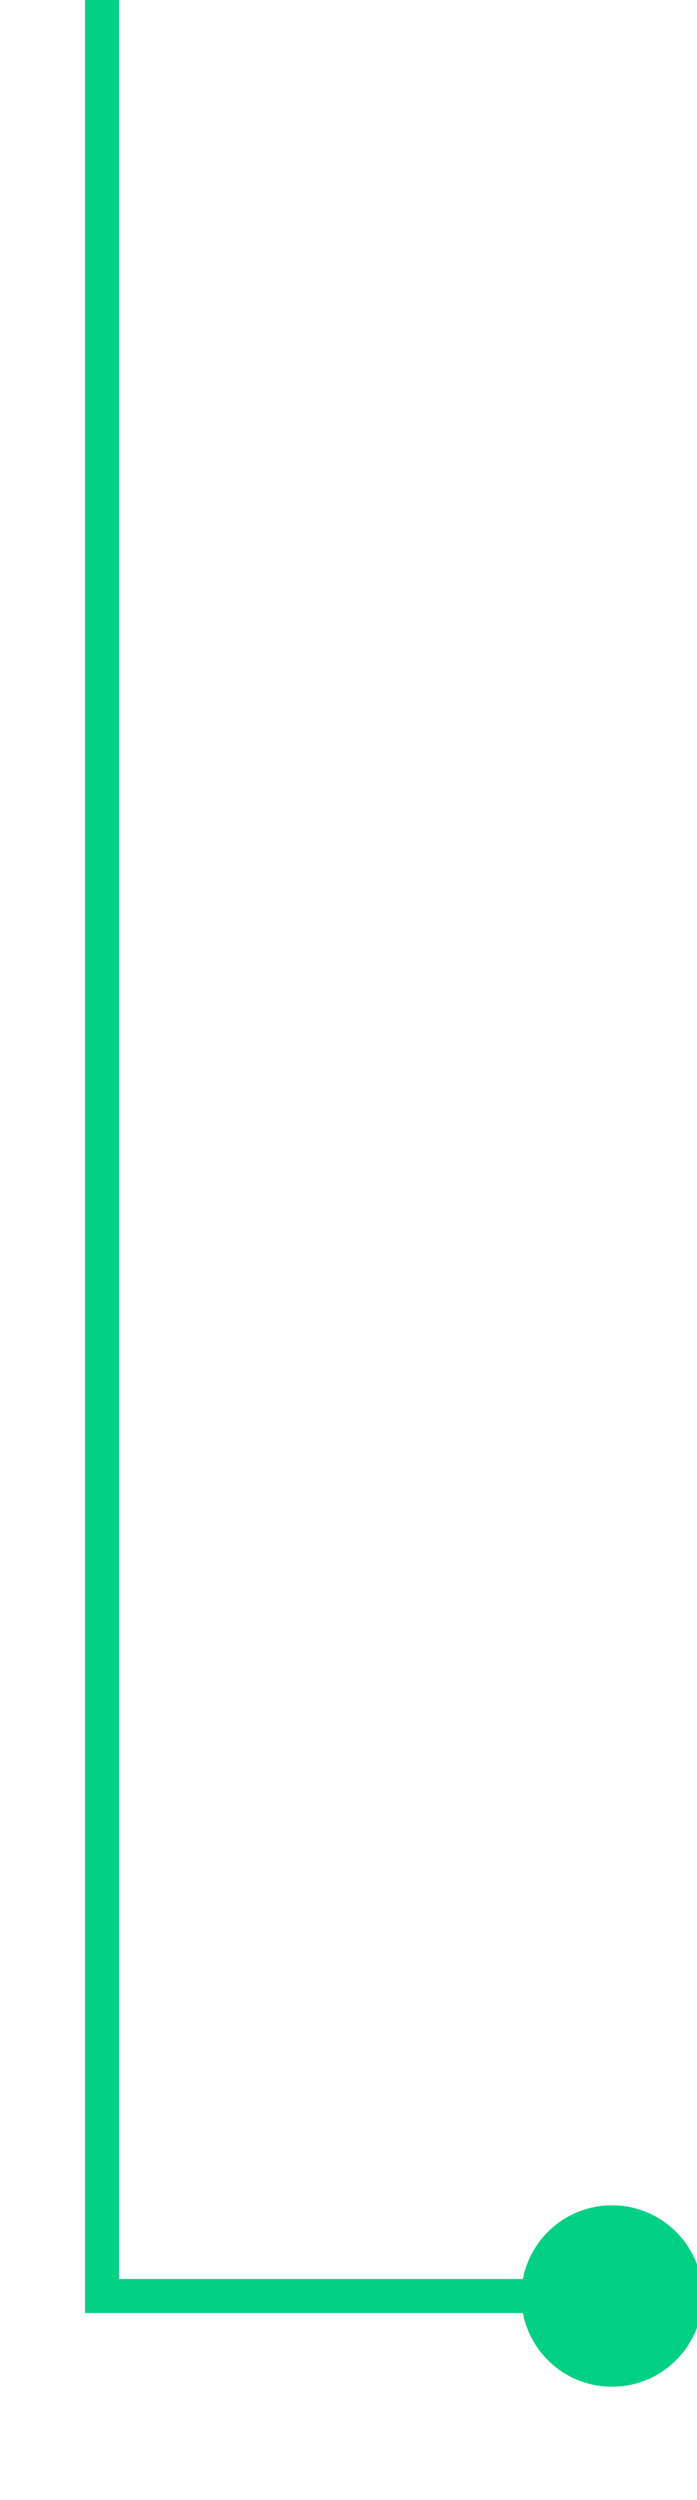 <svg xmlns="http://www.w3.org/2000/svg" width="41" height="147" viewBox="0 0 41 147" fill="none"><g clip-path="url(#clip0_179_18053)"><path d="M6 135V136H5V135H6ZM30.667 135C30.667 132.054 33.054 129.667 36 129.667C38.946 129.667 41.333 132.054 41.333 135C41.333 137.946 38.946 140.333 36 140.333C33.054 140.333 30.667 137.946 30.667 135ZM7 0C7 0.004 7 0.009 7 0.014C7 0.019 7 0.024 7 0.03C7 0.035 7 0.041 7 0.048C7 0.054 7 0.061 7 0.067C7 0.074 7 0.082 7 0.089C7 0.097 7 0.105 7 0.113C7 0.121 7 0.13 7 0.139C7 0.147 7 0.157 7 0.166C7 0.176 7 0.186 7 0.196C7 0.206 7 0.216 7 0.227C7 0.238 7 0.249 7 0.261C7 0.272 7 0.284 7 0.296C7 0.308 7 0.32 7 0.333C7 0.346 7 0.359 7 0.372C7 0.386 7 0.399 7 0.413C7 0.427 7 0.441 7 0.456C7 0.471 7 0.486 7 0.501C7 0.516 7 0.532 7 0.548C7 0.563 7 0.58 7 0.596C7 0.613 7 0.629 7 0.646C7 0.664 7 0.681 7 0.699C7 0.716 7 0.735 7 0.753C7 0.771 7 0.79 7 0.809C7 0.828 7 0.847 7 0.867C7 0.886 7 0.906 7 0.926C7 0.947 7 0.967 7 0.988C7 1.009 7 1.03 7 1.051C7 1.073 7 1.094 7 1.116C7 1.138 7 1.161 7 1.183C7 1.206 7 1.229 7 1.252C7 1.275 7 1.299 7 1.323C7 1.346 7 1.371 7 1.395C7 1.419 7 1.444 7 1.469C7 1.494 7 1.52 7 1.545C7 1.571 7 1.597 7 1.623C7 1.649 7 1.676 7 1.702C7 1.729 7 1.756 7 1.784C7 1.811 7 1.839 7 1.867C7 1.895 7 1.923 7 1.952C7 1.98 7 2.009 7 2.038C7 2.067 7 2.097 7 2.126C7 2.156 7 2.186 7 2.216C7 2.247 7 2.277 7 2.308C7 2.339 7 2.37 7 2.402C7 2.433 7 2.465 7 2.497C7 2.529 7 2.561 7 2.594C7 2.626 7 2.659 7 2.692C7 2.726 7 2.759 7 2.793C7 2.827 7 2.861 7 2.895C7 2.929 7 2.964 7 2.999C7 3.034 7 3.069 7 3.104C7 3.14 7 3.175 7 3.211C7 3.247 7 3.283 7 3.32C7 3.357 7 3.393 7 3.43C7 3.468 7 3.505 7 3.543C7 3.58 7 3.618 7 3.656C7 3.695 7 3.733 7 3.772C7 3.811 7 3.85 7 3.889C7 3.928 7 3.968 7 4.008C7 4.047 7 4.088 7 4.128C7 4.168 7 4.209 7 4.25C7 4.291 7 4.332 7 4.373C7 4.415 7 4.457 7 4.499C7 4.541 7 4.583 7 4.626C7 4.668 7 4.711 7 4.754C7 4.797 7 4.84 7 4.884C7 4.928 7 4.971 7 5.016C7 5.06 7 5.104 7 5.149C7 5.194 7 5.238 7 5.284C7 5.329 7 5.374 7 5.42C7 5.466 7 5.512 7 5.558C7 5.604 7 5.651 7 5.697C7 5.744 7 5.791 7 5.839C7 5.886 7 5.933 7 5.981C7 6.029 7 6.077 7 6.125C7 6.174 7 6.222 7 6.271C7 6.32 7 6.369 7 6.418C7 6.468 7 6.517 7 6.567C7 6.617 7 6.667 7 6.717C7 6.768 7 6.818 7 6.869C7 6.92 7 6.971 7 7.022C7 7.074 7 7.125 7 7.177C7 7.229 7 7.281 7 7.334C7 7.386 7 7.438 7 7.491C7 7.544 7 7.597 7 7.651C7 7.704 7 7.758 7 7.811C7 7.865 7 7.919 7 7.974C7 8.028 7 8.083 7 8.137C7 8.192 7 8.247 7 8.303C7 8.358 7 8.413 7 8.469C7 8.525 7 8.581 7 8.637C7 8.694 7 8.75 7 8.807C7 8.864 7 8.921 7 8.978C7 9.035 7 9.093 7 9.15C7 9.208 7 9.266 7 9.324C7 9.382 7 9.441 7 9.499C7 9.558 7 9.617 7 9.676C7 9.735 7 9.795 7 9.854C7 9.914 7 9.974 7 10.034C7 10.094 7 10.154 7 10.215C7 10.275 7 10.336 7 10.397C7 10.458 7 10.519 7 10.581C7 10.642 7 10.704 7 10.766C7 10.828 7 10.89 7 10.952C7 11.015 7 11.077 7 11.14C7 11.203 7 11.266 7 11.329C7 11.393 7 11.456 7 11.52C7 11.584 7 11.647 7 11.712C7 11.776 7 11.84 7 11.905C7 11.97 7 12.034 7 12.1C7 12.165 7 12.23 7 12.295C7 12.361 7 12.427 7 12.493C7 12.559 7 12.625 7 12.691C7 12.758 7 12.824 7 12.891C7 12.958 7 13.025 7 13.092C7 13.16 7 13.227 7 13.295C7 13.363 7 13.431 7 13.499C7 13.567 7 13.635 7 13.704C7 13.772 7 13.841 7 13.91C7 13.979 7 14.048 7 14.118C7 14.187 7 14.257 7 14.327C7 14.397 7 14.467 7 14.537C7 14.607 7 14.678 7 14.748C7 14.819 7 14.89 7 14.961C7 15.032 7 15.104 7 15.175C7 15.247 7 15.319 7 15.39C7 15.462 7 15.534 7 15.607C7 15.679 7 15.752 7 15.825C7 15.897 7 15.97 7 16.044C7 16.117 7 16.19 7 16.264C7 16.337 7 16.411 7 16.485C7 16.559 7 16.633 7 16.708C7 16.782 7 16.857 7 16.931C7 17.006 7 17.081 7 17.157C7 17.232 7 17.307 7 17.383C7 17.458 7 17.534 7 17.61C7 17.686 7 17.762 7 17.839C7 17.915 7 17.992 7 18.069C7 18.145 7 18.222 7 18.299C7 18.377 7 18.454 7 18.532C7 18.609 7 18.687 7 18.765C7 18.843 7 18.921 7 18.999C7 19.078 7 19.156 7 19.235C7 19.313 7 19.392 7 19.471C7 19.55 7 19.63 7 19.709C7 19.789 7 19.868 7 19.948C7 20.028 7 20.108 7 20.188C7 20.268 7 20.349 7 20.43C7 20.51 7 20.591 7 20.672C7 20.753 7 20.834 7 20.915C7 20.997 7 21.078 7 21.16C7 21.241 7 21.323 7 21.405C7 21.487 7 21.57 7 21.652C7 21.734 7 21.817 7 21.9C7 21.983 7 22.066 7 22.149C7 22.232 7 22.315 7 22.399C7 22.482 7 22.566 7 22.65C7 22.733 7 22.817 7 22.902C7 22.986 7 23.07 7 23.155C7 23.239 7 23.324 7 23.409C7 23.494 7 23.579 7 23.664C7 23.749 7 23.835 7 23.92C7 24.006 7 24.092 7 24.178C7 24.264 7 24.35 7 24.436C7 24.522 7 24.609 7 24.695C7 24.782 7 24.869 7 24.956C7 25.043 7 25.13 7 25.217C7 25.304 7 25.392 7 25.479C7 25.567 7 25.655 7 25.743C7 25.831 7 25.919 7 26.007C7 26.095 7 26.184 7 26.272C7 26.361 7 26.45 7 26.538C7 26.627 7 26.716 7 26.806C7 26.895 7 26.984 7 27.074C7 27.163 7 27.253 7 27.343C7 27.433 7 27.523 7 27.613C7 27.703 7 27.794 7 27.884C7 27.975 7 28.066 7 28.156C7 28.247 7 28.338 7 28.429C7 28.52 7 28.612 7 28.703C7 28.795 7 28.886 7 28.978C7 29.07 7 29.162 7 29.254C7 29.346 7 29.438 7 29.53C7 29.623 7 29.715 7 29.808C7 29.901 7 29.993 7 30.086C7 30.179 7 30.273 7 30.366C7 30.459 7 30.552 7 30.646C7 30.74 7 30.833 7 30.927C7 31.021 7 31.115 7 31.209C7 31.303 7 31.398 7 31.492C7 31.586 7 31.681 7 31.776C7 31.87 7 31.965 7 32.06C7 32.155 7 32.251 7 32.346C7 32.441 7 32.536 7 32.632C7 32.728 7 32.823 7 32.919C7 33.015 7 33.111 7 33.207C7 33.303 7 33.4 7 33.496C7 33.593 7 33.689 7 33.786C7 33.882 7 33.979 7 34.076C7 34.173 7 34.27 7 34.367C7 34.465 7 34.562 7 34.66C7 34.757 7 34.855 7 34.952C7 35.05 7 35.148 7 35.246C7 35.344 7 35.442 7 35.541C7 35.639 7 35.737 7 35.836C7 35.934 7 36.033 7 36.132C7 36.231 7 36.33 7 36.429C7 36.528 7 36.627 7 36.726C7 36.825 7 36.925 7 37.025C7 37.124 7 37.224 7 37.324C7 37.423 7 37.523 7 37.623C7 37.724 7 37.824 7 37.924C7 38.024 7 38.125 7 38.225C7 38.326 7 38.426 7 38.527C7 38.628 7 38.729 7 38.83C7 38.931 7 39.032 7 39.134C7 39.235 7 39.336 7 39.438C7 39.539 7 39.641 7 39.743C7 39.844 7 39.946 7 40.048C7 40.15 7 40.252 7 40.355C7 40.457 7 40.559 7 40.662C7 40.764 7 40.867 7 40.969C7 41.072 7 41.175 7 41.278C7 41.381 7 41.484 7 41.587C7 41.69 7 41.793 7 41.896C7 42 7 42.103 7 42.207C7 42.31 7 42.414 7 42.518C7 42.622 7 42.725 7 42.829C7 42.933 7 43.038 7 43.142C7 43.246 7 43.35 7 43.455C7 43.559 7 43.664 7 43.768C7 43.873 7 43.978 7 44.083C7 44.187 7 44.292 7 44.397C7 44.502 7 44.608 7 44.713C7 44.818 7 44.923 7 45.029C7 45.134 7 45.24 7 45.346C7 45.451 7 45.557 7 45.663C7 45.769 7 45.874 7 45.98C7 46.087 7 46.193 7 46.299C7 46.405 7 46.511 7 46.618C7 46.724 7 46.831 7 46.938C7 47.044 7 47.151 7 47.258C7 47.364 7 47.471 7 47.578C7 47.685 7 47.792 7 47.9C7 48.007 7 48.114 7 48.221C7 48.329 7 48.436 7 48.544C7 48.651 7 48.759 7 48.867C7 48.974 7 49.082 7 49.19C7 49.298 7 49.406 7 49.514C7 49.622 7 49.73 7 49.839C7 49.947 7 50.055 7 50.163C7 50.272 7 50.38 7 50.489C7 50.598 7 50.706 7 50.815C7 50.924 7 51.033 7 51.142C7 51.25 7 51.359 7 51.468C7 51.578 7 51.687 7 51.796C7 51.905 7 52.014 7 52.124C7 52.233 7 52.343 7 52.452C7 52.562 7 52.672 7 52.781C7 52.891 7 53.001 7 53.111C7 53.22 7 53.33 7 53.44C7 53.55 7 53.66 7 53.771C7 53.881 7 53.991 7 54.101C7 54.212 7 54.322 7 54.432C7 54.543 7 54.653 7 54.764C7 54.875 7 54.985 7 55.096C7 55.207 7 55.318 7 55.428C7 55.539 7 55.65 7 55.761C7 55.872 7 55.983 7 56.094C7 56.206 7 56.317 7 56.428C7 56.539 7 56.651 7 56.762C7 56.873 7 56.985 7 57.097C7 57.208 7 57.32 7 57.431C7 57.543 7 57.655 7 57.767C7 57.878 7 57.99 7 58.102C7 58.214 7 58.326 7 58.438C7 58.55 7 58.662 7 58.774C7 58.886 7 58.999 7 59.111C7 59.223 7 59.336 7 59.448C7 59.56 7 59.673 7 59.785C7 59.898 7 60.011 7 60.123C7 60.236 7 60.348 7 60.461C7 60.574 7 60.687 7 60.799C7 60.912 7 61.025 7 61.138C7 61.251 7 61.364 7 61.477C7 61.59 7 61.703 7 61.816C7 61.929 7 62.043 7 62.156C7 62.269 7 62.383 7 62.496C7 62.609 7 62.723 7 62.836C7 62.95 7 63.063 7 63.176C7 63.29 7 63.404 7 63.517C7 63.631 7 63.745 7 63.858C7 63.972 7 64.086 7 64.2C7 64.313 7 64.427 7 64.541C7 64.655 7 64.769 7 64.883C7 64.997 7 65.111 7 65.225C7 65.339 7 65.453 7 65.567C7 65.681 7 65.796 7 65.91C7 66.024 7 66.138 7 66.253C7 66.367 7 66.481 7 66.596C7 66.71 7 66.825 7 66.939C7 67.053 7 67.168 7 67.282C7 67.397 7 67.511 7 67.626C7 67.741 7 67.855 7 67.97C7 68.085 7 68.199 7 68.314C7 68.429 7 68.543 7 68.658C7 68.773 7 68.888 7 69.003C7 69.117 7 69.232 7 69.347C7 69.462 7 69.577 7 69.692C7 69.807 7 69.922 7 70.037C7 70.152 7 70.267 7 70.382C7 70.497 7 70.612 7 70.727C7 70.843 7 70.958 7 71.073C7 71.188 7 71.303 7 71.418C7 71.534 7 71.649 7 71.764C7 71.879 7 71.995 7 72.11C7 72.225 7 72.341 7 72.456C7 72.571 7 72.687 7 72.802C7 72.917 7 73.033 7 73.148C7 73.264 7 73.379 7 73.495C7 73.61 7 73.725 7 73.841C7 73.956 7 74.072 7 74.187C7 74.303 7 74.418 7 74.534C7 74.65 7 74.765 7 74.881C7 74.996 7 75.112 7 75.228C7 75.343 7 75.459 7 75.574C7 75.69 7 75.806 7 75.921C7 76.037 7 76.153 7 76.268C7 76.384 7 76.5 7 76.615C7 76.731 7 76.847 7 76.962C7 77.078 7 77.194 7 77.31C7 77.425 7 77.541 7 77.657C7 77.772 7 77.888 7 78.004C7 78.12 7 78.236 7 78.351C7 78.467 7 78.583 7 78.698C7 78.814 7 78.93 7 79.046C7 79.162 7 79.277 7 79.393C7 79.509 7 79.625 7 79.74C7 79.856 7 79.972 7 80.088C7 80.203 7 80.319 7 80.435C7 80.551 7 80.666 7 80.782C7 80.898 7 81.014 7 81.129C7 81.245 7 81.361 7 81.477C7 81.592 7 81.708 7 81.824C7 81.94 7 82.055 7 82.171C7 82.287 7 82.403 7 82.518C7 82.634 7 82.75 7 82.865C7 82.981 7 83.097 7 83.212C7 83.328 7 83.444 7 83.559C7 83.675 7 83.79 7 83.906C7 84.022 7 84.137 7 84.253C7 84.368 7 84.484 7 84.6C7 84.715 7 84.831 7 84.946C7 85.062 7 85.177 7 85.293C7 85.408 7 85.524 7 85.639C7 85.755 7 85.87 7 85.986C7 86.101 7 86.217 7 86.332C7 86.447 7 86.563 7 86.678C7 86.793 7 86.909 7 87.024C7 87.139 7 87.255 7 87.37C7 87.485 7 87.601 7 87.716C7 87.831 7 87.946 7 88.061C7 88.177 7 88.292 7 88.407C7 88.522 7 88.637 7 88.752C7 88.867 7 88.983 7 89.097C7 89.213 7 89.328 7 89.443C7 89.558 7 89.672 7 89.787C7 89.902 7 90.017 7 90.132C7 90.247 7 90.362 7 90.477C7 90.591 7 90.706 7 90.821C7 90.936 7 91.05 7 91.165C7 91.28 7 91.394 7 91.509C7 91.624 7 91.738 7 91.853C7 91.967 7 92.082 7 92.196C7 92.311 7 92.425 7 92.54C7 92.654 7 92.769 7 92.883C7 92.997 7 93.112 7 93.226C7 93.34 7 93.454 7 93.568C7 93.683 7 93.797 7 93.911C7 94.025 7 94.139 7 94.253C7 94.367 7 94.481 7 94.595C7 94.709 7 94.823 7 94.937C7 95.05 7 95.164 7 95.278C7 95.392 7 95.506 7 95.619C7 95.733 7 95.847 7 95.96C7 96.074 7 96.187 7 96.301C7 96.414 7 96.528 7 96.641C7 96.754 7 96.868 7 96.981C7 97.094 7 97.208 7 97.321C7 97.434 7 97.547 7 97.66C7 97.773 7 97.886 7 97.999C7 98.112 7 98.225 7 98.338C7 98.451 7 98.564 7 98.677C7 98.79 7 98.902 7 99.015C7 99.128 7 99.24 7 99.353C7 99.465 7 99.578 7 99.69C7 99.803 7 99.915 7 100.028C7 100.14 7 100.252 7 100.364C7 100.477 7 100.589 7 100.701C7 100.813 7 100.925 7 101.037C7 101.149 7 101.261 7 101.373C7 101.485 7 101.596 7 101.708C7 101.82 7 101.931 7 102.043C7 102.155 7 102.266 7 102.378C7 102.489 7 102.601 7 102.712C7 102.823 7 102.935 7 103.046C7 103.157 7 103.268 7 103.379C7 103.49 7 103.601 7 103.712C7 103.823 7 103.934 7 104.045C7 104.156 7 104.266 7 104.377C7 104.488 7 104.598 7 104.709C7 104.819 7 104.93 7 105.04C7 105.151 7 105.261 7 105.371C7 105.481 7 105.592 7 105.702C7 105.812 7 105.922 7 106.032C7 106.142 7 106.251 7 106.361C7 106.471 7 106.581 7 106.69C7 106.8 7 106.909 7 107.019C7 107.128 7 107.238 7 107.347C7 107.456 7 107.566 7 107.675C7 107.784 7 107.893 7 108.002C7 108.111 7 108.22 7 108.329C7 108.438 7 108.546 7 108.655C7 108.764 7 108.872 7 108.981C7 109.089 7 109.198 7 109.306C7 109.414 7 109.523 7 109.631C7 109.739 7 109.847 7 109.955C7 110.063 7 110.171 7 110.279C7 110.386 7 110.494 7 110.602C7 110.709 7 110.817 7 110.924C7 111.032 7 111.139 7 111.246C7 111.354 7 111.461 7 111.568C7 111.675 7 111.782 7 111.889C7 111.996 7 112.103 7 112.209C7 112.316 7 112.423 7 112.529C7 112.636 7 112.742 7 112.849C7 112.955 7 113.061 7 113.167C7 113.273 7 113.379 7 113.485C7 113.591 7 113.697 7 113.803C7 113.909 7 114.014 7 114.12C7 114.225 7 114.331 7 114.436C7 114.542 7 114.647 7 114.752C7 114.857 7 114.962 7 115.067C7 115.172 7 115.277 7 115.382C7 115.486 7 115.591 7 115.695C7 115.8 7 115.904 7 116.009C7 116.113 7 116.217 7 116.321C7 116.425 7 116.529 7 116.633C7 116.737 7 116.841 7 116.945C7 117.048 7 117.152 7 117.255C7 117.359 7 117.462 7 117.565C7 117.669 7 117.772 7 117.875C7 117.978 7 118.081 7 118.183C7 118.286 7 118.389 7 118.492C7 118.594 7 118.697 7 118.799C7 118.901 7 119.003 7 119.105C7 119.208 7 119.31 7 119.411C7 119.513 7 119.615 7 119.717C7 119.818 7 119.92 7 120.021C7 120.123 7 120.224 7 120.325C7 120.426 7 120.527 7 120.628C7 120.729 7 120.83 7 120.931C7 121.031 7 121.132 7 121.232C7 121.333 7 121.433 7 121.533C7 121.633 7 121.734 7 121.833C7 121.933 7 122.033 7 122.133C7 122.233 7 122.332 7 122.432C7 122.531 7 122.63 7 122.73C7 122.829 7 122.928 7 123.027C7 123.126 7 123.224 7 123.323C7 123.422 7 123.52 7 123.619C7 123.717 7 123.815 7 123.914C7 124.012 7 124.11 7 124.208C7 124.306 7 124.403 7 124.501C7 124.599 7 124.696 7 124.793C7 124.891 7 124.988 7 125.085C7 125.182 7 125.279 7 125.376C7 125.473 7 125.57 7 125.666C7 125.763 7 125.859 7 125.955C7 126.052 7 126.148 7 126.244C7 126.34 7 126.436 7 126.531C7 126.627 7 126.723 7 126.818C7 126.913 7 127.009 7 127.104C7 127.199 7 127.294 7 127.389C7 127.484 7 127.578 7 127.673C7 127.768 7 127.862 7 127.956C7 128.051 7 128.145 7 128.239C7 128.333 7 128.427 7 128.52C7 128.614 7 128.708 7 128.801C7 128.894 7 128.988 7 129.081C7 129.174 7 129.267 7 129.36C7 129.453 7 129.545 7 129.638C7 129.73 7 129.823 7 129.915C7 130.007 7 130.099 7 130.191C7 130.283 7 130.375 7 130.466C7 130.558 7 130.649 7 130.741C7 130.832 7 130.923 7 131.014C7 131.105 7 131.196 7 131.286C7 131.377 7 131.468 7 131.558C7 131.648 7 131.739 7 131.829C7 131.919 7 132.009 7 132.098C7 132.188 7 132.278 7 132.367C7 132.456 7 132.546 7 132.635C7 132.724 7 132.813 7 132.901C7 132.99 7 133.079 7 133.167C7 133.256 7 133.344 7 133.432C7 133.52 7 133.608 7 133.696C7 133.784 7 133.871 7 133.959C7 134.046 7 134.133 7 134.221C7 134.308 7 134.395 7 134.481C7 134.568 7 134.655 7 134.741C7 134.828 7 134.914 7 135H5C5 134.914 5 134.828 5 134.741C5 134.655 5 134.568 5 134.481C5 134.395 5 134.308 5 134.221C5 134.133 5 134.046 5 133.959C5 133.871 5 133.784 5 133.696C5 133.608 5 133.52 5 133.432C5 133.344 5 133.256 5 133.167C5 133.079 5 132.99 5 132.901C5 132.813 5 132.724 5 132.635C5 132.546 5 132.456 5 132.367C5 132.278 5 132.188 5 132.098C5 132.009 5 131.919 5 131.829C5 131.739 5 131.648 5 131.558C5 131.468 5 131.377 5 131.286C5 131.196 5 131.105 5 131.014C5 130.923 5 130.832 5 130.741C5 130.649 5 130.558 5 130.466C5 130.375 5 130.283 5 130.191C5 130.099 5 130.007 5 129.915C5 129.823 5 129.73 5 129.638C5 129.545 5 129.453 5 129.36C5 129.267 5 129.174 5 129.081C5 128.988 5 128.894 5 128.801C5 128.708 5 128.614 5 128.52C5 128.427 5 128.333 5 128.239C5 128.145 5 128.051 5 127.956C5 127.862 5 127.768 5 127.673C5 127.578 5 127.484 5 127.389C5 127.294 5 127.199 5 127.104C5 127.009 5 126.913 5 126.818C5 126.723 5 126.627 5 126.531C5 126.436 5 126.34 5 126.244C5 126.148 5 126.052 5 125.955C5 125.859 5 125.763 5 125.666C5 125.57 5 125.473 5 125.376C5 125.279 5 125.182 5 125.085C5 124.988 5 124.891 5 124.793C5 124.696 5 124.599 5 124.501C5 124.403 5 124.306 5 124.208C5 124.11 5 124.012 5 123.914C5 123.815 5 123.717 5 123.619C5 123.52 5 123.422 5 123.323C5 123.224 5 123.126 5 123.027C5 122.928 5 122.829 5 122.73C5 122.63 5 122.531 5 122.432C5 122.332 5 122.233 5 122.133C5 122.033 5 121.933 5 121.833C5 121.734 5 121.633 5 121.533C5 121.433 5 121.333 5 121.232C5 121.132 5 121.031 5 120.931C5 120.83 5 120.729 5 120.628C5 120.527 5 120.426 5 120.325C5 120.224 5 120.123 5 120.021C5 119.92 5 119.818 5 119.717C5 119.615 5 119.513 5 119.411C5 119.31 5 119.208 5 119.105C5 119.003 5 118.901 5 118.799C5 118.697 5 118.594 5 118.492C5 118.389 5 118.286 5 118.183C5 118.081 5 117.978 5 117.875C5 117.772 5 117.669 5 117.565C5 117.462 5 117.359 5 117.255C5 117.152 5 117.048 5 116.945C5 116.841 5 116.737 5 116.633C5 116.529 5 116.425 5 116.321C5 116.217 5 116.113 5 116.009C5 115.904 5 115.8 5 115.695C5 115.591 5 115.486 5 115.382C5 115.277 5 115.172 5 115.067C5 114.962 5 114.857 5 114.752C5 114.647 5 114.542 5 114.436C5 114.331 5 114.225 5 114.12C5 114.014 5 113.909 5 113.803C5 113.697 5 113.591 5 113.485C5 113.379 5 113.273 5 113.167C5 113.061 5 112.955 5 112.849C5 112.742 5 112.636 5 112.529C5 112.423 5 112.316 5 112.209C5 112.103 5 111.996 5 111.889C5 111.782 5 111.675 5 111.568C5 111.461 5 111.354 5 111.246C5 111.139 5 111.032 5 110.924C5 110.817 5 110.709 5 110.602C5 110.494 5 110.386 5 110.279C5 110.171 5 110.063 5 109.955C5 109.847 5 109.739 5 109.631C5 109.523 5 109.414 5 109.306C5 109.198 5 109.089 5 108.981C5 108.872 5 108.764 5 108.655C5 108.546 5 108.438 5 108.329C5 108.22 5 108.111 5 108.002C5 107.893 5 107.784 5 107.675C5 107.566 5 107.456 5 107.347C5 107.238 5 107.128 5 107.019C5 106.909 5 106.8 5 106.69C5 106.581 5 106.471 5 106.361C5 106.251 5 106.142 5 106.032C5 105.922 5 105.812 5 105.702C5 105.592 5 105.481 5 105.371C5 105.261 5 105.151 5 105.04C5 104.93 5 104.819 5 104.709C5 104.598 5 104.488 5 104.377C5 104.266 5 104.156 5 104.045C5 103.934 5 103.823 5 103.712C5 103.601 5 103.49 5 103.379C5 103.268 5 103.157 5 103.046C5 102.935 5 102.823 5 102.712C5 102.601 5 102.489 5 102.378C5 102.266 5 102.155 5 102.043C5 101.931 5 101.82 5 101.708C5 101.596 5 101.485 5 101.373C5 101.261 5 101.149 5 101.037C5 100.925 5 100.813 5 100.701C5 100.589 5 100.477 5 100.364C5 100.252 5 100.14 5 100.028C5 99.915 5 99.803 5 99.69C5 99.578 5 99.465 5 99.353C5 99.24 5 99.128 5 99.015C5 98.902 5 98.79 5 98.677C5 98.564 5 98.451 5 98.338C5 98.225 5 98.112 5 97.999C5 97.886 5 97.773 5 97.66C5 97.547 5 97.434 5 97.321C5 97.208 5 97.094 5 96.981C5 96.868 5 96.754 5 96.641C5 96.528 5 96.414 5 96.301C5 96.187 5 96.074 5 95.96C5 95.847 5 95.733 5 95.619C5 95.506 5 95.392 5 95.278C5 95.164 5 95.05 5 94.937C5 94.823 5 94.709 5 94.595C5 94.481 5 94.367 5 94.253C5 94.139 5 94.025 5 93.911C5 93.797 5 93.683 5 93.568C5 93.454 5 93.34 5 93.226C5 93.112 5 92.997 5 92.883C5 92.769 5 92.654 5 92.54C5 92.425 5 92.311 5 92.196C5 92.082 5 91.967 5 91.853C5 91.738 5 91.624 5 91.509C5 91.394 5 91.28 5 91.165C5 91.05 5 90.936 5 90.821C5 90.706 5 90.591 5 90.477C5 90.362 5 90.247 5 90.132C5 90.017 5 89.902 5 89.787C5 89.672 5 89.558 5 89.443C5 89.328 5 89.213 5 89.097C5 88.983 5 88.867 5 88.752C5 88.637 5 88.522 5 88.407C5 88.292 5 88.177 5 88.061C5 87.946 5 87.831 5 87.716C5 87.601 5 87.485 5 87.37C5 87.255 5 87.139 5 87.024C5 86.909 5 86.793 5 86.678C5 86.563 5 86.447 5 86.332C5 86.217 5 86.101 5 85.986C5 85.87 5 85.755 5 85.639C5 85.524 5 85.408 5 85.293C5 85.177 5 85.062 5 84.946C5 84.831 5 84.715 5 84.6C5 84.484 5 84.368 5 84.253C5 84.137 5 84.022 5 83.906C5 83.79 5 83.675 5 83.559C5 83.444 5 83.328 5 83.212C5 83.097 5 82.981 5 82.865C5 82.75 5 82.634 5 82.518C5 82.403 5 82.287 5 82.171C5 82.055 5 81.94 5 81.824C5 81.708 5 81.592 5 81.477C5 81.361 5 81.245 5 81.129C5 81.014 5 80.898 5 80.782C5 80.666 5 80.551 5 80.435C5 80.319 5 80.203 5 80.088C5 79.972 5 79.856 5 79.74C5 79.625 5 79.509 5 79.393C5 79.277 5 79.162 5 79.046C5 78.93 5 78.814 5 78.698C5 78.583 5 78.467 5 78.351C5 78.236 5 78.12 5 78.004C5 77.888 5 77.772 5 77.657C5 77.541 5 77.425 5 77.31C5 77.194 5 77.078 5 76.962C5 76.847 5 76.731 5 76.615C5 76.5 5 76.384 5 76.268C5 76.153 5 76.037 5 75.921C5 75.806 5 75.69 5 75.574C5 75.459 5 75.343 5 75.228C5 75.112 5 74.996 5 74.881C5 74.765 5 74.65 5 74.534C5 74.418 5 74.303 5 74.187C5 74.072 5 73.956 5 73.841C5 73.725 5 73.61 5 73.495C5 73.379 5 73.264 5 73.148C5 73.033 5 72.917 5 72.802C5 72.687 5 72.571 5 72.456C5 72.341 5 72.225 5 72.11C5 71.995 5 71.879 5 71.764C5 71.649 5 71.534 5 71.418C5 71.303 5 71.188 5 71.073C5 70.958 5 70.843 5 70.727C5 70.612 5 70.497 5 70.382C5 70.267 5 70.152 5 70.037C5 69.922 5 69.807 5 69.692C5 69.577 5 69.462 5 69.347C5 69.232 5 69.117 5 69.003C5 68.888 5 68.773 5 68.658C5 68.543 5 68.429 5 68.314C5 68.199 5 68.085 5 67.97C5 67.855 5 67.741 5 67.626C5 67.511 5 67.397 5 67.282C5 67.168 5 67.053 5 66.939C5 66.825 5 66.71 5 66.596C5 66.481 5 66.367 5 66.253C5 66.138 5 66.024 5 65.91C5 65.796 5 65.681 5 65.567C5 65.453 5 65.339 5 65.225C5 65.111 5 64.997 5 64.883C5 64.769 5 64.655 5 64.541C5 64.427 5 64.313 5 64.2C5 64.086 5 63.972 5 63.858C5 63.745 5 63.631 5 63.517C5 63.404 5 63.29 5 63.176C5 63.063 5 62.95 5 62.836C5 62.723 5 62.609 5 62.496C5 62.383 5 62.269 5 62.156C5 62.043 5 61.929 5 61.816C5 61.703 5 61.59 5 61.477C5 61.364 5 61.251 5 61.138C5 61.025 5 60.912 5 60.799C5 60.687 5 60.574 5 60.461C5 60.348 5 60.236 5 60.123C5 60.011 5 59.898 5 59.785C5 59.673 5 59.56 5 59.448C5 59.336 5 59.223 5 59.111C5 58.999 5 58.886 5 58.774C5 58.662 5 58.55 5 58.438C5 58.326 5 58.214 5 58.102C5 57.99 5 57.878 5 57.767C5 57.655 5 57.543 5 57.431C5 57.32 5 57.208 5 57.097C5 56.985 5 56.873 5 56.762C5 56.651 5 56.539 5 56.428C5 56.317 5 56.206 5 56.094C5 55.983 5 55.872 5 55.761C5 55.65 5 55.539 5 55.428C5 55.318 5 55.207 5 55.096C5 54.985 5 54.875 5 54.764C5 54.653 5 54.543 5 54.432C5 54.322 5 54.212 5 54.101C5 53.991 5 53.881 5 53.771C5 53.66 5 53.55 5 53.44C5 53.33 5 53.22 5 53.111C5 53.001 5 52.891 5 52.781C5 52.672 5 52.562 5 52.452C5 52.343 5 52.233 5 52.124C5 52.014 5 51.905 5 51.796C5 51.687 5 51.578 5 51.468C5 51.359 5 51.25 5 51.142C5 51.033 5 50.924 5 50.815C5 50.706 5 50.598 5 50.489C5 50.38 5 50.272 5 50.163C5 50.055 5 49.947 5 49.839C5 49.73 5 49.622 5 49.514C5 49.406 5 49.298 5 49.19C5 49.082 5 48.974 5 48.867C5 48.759 5 48.651 5 48.544C5 48.436 5 48.329 5 48.221C5 48.114 5 48.007 5 47.9C5 47.792 5 47.685 5 47.578C5 47.471 5 47.364 5 47.258C5 47.151 5 47.044 5 46.938C5 46.831 5 46.724 5 46.618C5 46.511 5 46.405 5 46.299C5 46.193 5 46.087 5 45.98C5 45.874 5 45.769 5 45.663C5 45.557 5 45.451 5 45.346C5 45.24 5 45.134 5 45.029C5 44.923 5 44.818 5 44.713C5 44.608 5 44.502 5 44.397C5 44.292 5 44.187 5 44.083C5 43.978 5 43.873 5 43.768C5 43.664 5 43.559 5 43.455C5 43.35 5 43.246 5 43.142C5 43.038 5 42.933 5 42.829C5 42.725 5 42.622 5 42.518C5 42.414 5 42.31 5 42.207C5 42.103 5 42 5 41.896C5 41.793 5 41.69 5 41.587C5 41.484 5 41.381 5 41.278C5 41.175 5 41.072 5 40.969C5 40.867 5 40.764 5 40.662C5 40.559 5 40.457 5 40.355C5 40.252 5 40.15 5 40.048C5 39.946 5 39.844 5 39.743C5 39.641 5 39.539 5 39.438C5 39.336 5 39.235 5 39.134C5 39.032 5 38.931 5 38.83C5 38.729 5 38.628 5 38.527C5 38.426 5 38.326 5 38.225C5 38.125 5 38.024 5 37.924C5 37.824 5 37.724 5 37.623C5 37.523 5 37.423 5 37.324C5 37.224 5 37.124 5 37.025C5 36.925 5 36.825 5 36.726C5 36.627 5 36.528 5 36.429C5 36.33 5 36.231 5 36.132C5 36.033 5 35.934 5 35.836C5 35.737 5 35.639 5 35.541C5 35.442 5 35.344 5 35.246C5 35.148 5 35.05 5 34.952C5 34.855 5 34.757 5 34.66C5 34.562 5 34.465 5 34.367C5 34.27 5 34.173 5 34.076C5 33.979 5 33.882 5 33.786C5 33.689 5 33.593 5 33.496C5 33.4 5 33.303 5 33.207C5 33.111 5 33.015 5 32.919C5 32.823 5 32.728 5 32.632C5 32.536 5 32.441 5 32.346C5 32.251 5 32.155 5 32.06C5 31.965 5 31.87 5 31.776C5 31.681 5 31.586 5 31.492C5 31.398 5 31.303 5 31.209C5 31.115 5 31.021 5 30.927C5 30.833 5 30.74 5 30.646C5 30.552 5 30.459 5 30.366C5 30.273 5 30.179 5 30.086C5 29.993 5 29.901 5 29.808C5 29.715 5 29.623 5 29.53C5 29.438 5 29.346 5 29.254C5 29.162 5 29.07 5 28.978C5 28.886 5 28.795 5 28.703C5 28.612 5 28.52 5 28.429C5 28.338 5 28.247 5 28.156C5 28.066 5 27.975 5 27.884C5 27.794 5 27.703 5 27.613C5 27.523 5 27.433 5 27.343C5 27.253 5 27.163 5 27.074C5 26.984 5 26.895 5 26.806C5 26.716 5 26.627 5 26.538C5 26.45 5 26.361 5 26.272C5 26.184 5 26.095 5 26.007C5 25.919 5 25.831 5 25.743C5 25.655 5 25.567 5 25.479C5 25.392 5 25.304 5 25.217C5 25.13 5 25.043 5 24.956C5 24.869 5 24.782 5 24.695C5 24.609 5 24.522 5 24.436C5 24.35 5 24.264 5 24.178C5 24.092 5 24.006 5 23.92C5 23.835 5 23.749 5 23.664C5 23.579 5 23.494 5 23.409C5 23.324 5 23.239 5 23.155C5 23.07 5 22.986 5 22.902C5 22.817 5 22.733 5 22.65C5 22.566 5 22.482 5 22.399C5 22.315 5 22.232 5 22.149C5 22.066 5 21.983 5 21.9C5 21.817 5 21.734 5 21.652C5 21.57 5 21.487 5 21.405C5 21.323 5 21.241 5 21.16C5 21.078 5 20.997 5 20.915C5 20.834 5 20.753 5 20.672C5 20.591 5 20.51 5 20.43C5 20.349 5 20.268 5 20.188C5 20.108 5 20.028 5 19.948C5 19.868 5 19.789 5 19.709C5 19.63 5 19.55 5 19.471C5 19.392 5 19.313 5 19.235C5 19.156 5 19.078 5 18.999C5 18.921 5 18.843 5 18.765C5 18.687 5 18.609 5 18.532C5 18.454 5 18.377 5 18.299C5 18.222 5 18.145 5 18.069C5 17.992 5 17.915 5 17.839C5 17.762 5 17.686 5 17.61C5 17.534 5 17.458 5 17.383C5 17.307 5 17.232 5 17.157C5 17.081 5 17.006 5 16.931C5 16.857 5 16.782 5 16.708C5 16.633 5 16.559 5 16.485C5 16.411 5 16.337 5 16.264C5 16.19 5 16.117 5 16.044C5 15.97 5 15.897 5 15.825C5 15.752 5 15.679 5 15.607C5 15.534 5 15.462 5 15.39C5 15.319 5 15.247 5 15.175C5 15.104 5 15.032 5 14.961C5 14.89 5 14.819 5 14.748C5 14.678 5 14.607 5 14.537C5 14.467 5 14.397 5 14.327C5 14.257 5 14.187 5 14.118C5 14.048 5 13.979 5 13.91C5 13.841 5 13.772 5 13.704C5 13.635 5 13.567 5 13.499C5 13.431 5 13.363 5 13.295C5 13.227 5 13.16 5 13.092C5 13.025 5 12.958 5 12.891C5 12.824 5 12.758 5 12.691C5 12.625 5 12.559 5 12.493C5 12.427 5 12.361 5 12.295C5 12.23 5 12.165 5 12.1C5 12.034 5 11.97 5 11.905C5 11.84 5 11.776 5 11.712C5 11.647 5 11.584 5 11.52C5 11.456 5 11.393 5 11.329C5 11.266 5 11.203 5 11.14C5 11.077 5 11.015 5 10.952C5 10.89 5 10.828 5 10.766C5 10.704 5 10.642 5 10.581C5 10.519 5 10.458 5 10.397C5 10.336 5 10.275 5 10.215C5 10.154 5 10.094 5 10.034C5 9.974 5 9.914 5 9.854C5 9.795 5 9.735 5 9.676C5 9.617 5 9.558 5 9.499C5 9.441 5 9.382 5 9.324C5 9.266 5 9.208 5 9.15C5 9.093 5 9.035 5 8.978C5 8.921 5 8.864 5 8.807C5 8.75 5 8.694 5 8.637C5 8.581 5 8.525 5 8.469C5 8.413 5 8.358 5 8.303C5 8.247 5 8.192 5 8.137C5 8.083 5 8.028 5 7.974C5 7.919 5 7.865 5 7.811C5 7.758 5 7.704 5 7.651C5 7.597 5 7.544 5 7.491C5 7.438 5 7.386 5 7.334C5 7.281 5 7.229 5 7.177C5 7.125 5 7.074 5 7.022C5 6.971 5 6.92 5 6.869C5 6.818 5 6.768 5 6.717C5 6.667 5 6.617 5 6.567C5 6.517 5 6.468 5 6.418C5 6.369 5 6.32 5 6.271C5 6.222 5 6.174 5 6.125C5 6.077 5 6.029 5 5.981C5 5.933 5 5.886 5 5.839C5 5.791 5 5.744 5 5.697C5 5.651 5 5.604 5 5.558C5 5.512 5 5.466 5 5.42C5 5.374 5 5.329 5 5.284C5 5.238 5 5.194 5 5.149C5 5.104 5 5.06 5 5.016C5 4.971 5 4.928 5 4.884C5 4.84 5 4.797 5 4.754C5 4.711 5 4.668 5 4.626C5 4.583 5 4.541 5 4.499C5 4.457 5 4.415 5 4.373C5 4.332 5 4.291 5 4.25C5 4.209 5 4.168 5 4.128C5 4.088 5 4.047 5 4.008C5 3.968 5 3.928 5 3.889C5 3.85 5 3.811 5 3.772C5 3.733 5 3.695 5 3.656C5 3.618 5 3.58 5 3.543C5 3.505 5 3.468 5 3.43C5 3.393 5 3.357 5 3.32C5 3.283 5 3.247 5 3.211C5 3.175 5 3.14 5 3.104C5 3.069 5 3.034 5 2.999C5 2.964 5 2.929 5 2.895C5 2.861 5 2.827 5 2.793C5 2.759 5 2.726 5 2.692C5 2.659 5 2.626 5 2.594C5 2.561 5 2.529 5 2.497C5 2.465 5 2.433 5 2.402C5 2.37 5 2.339 5 2.308C5 2.277 5 2.247 5 2.216C5 2.186 5 2.156 5 2.126C5 2.097 5 2.067 5 2.038C5 2.009 5 1.98 5 1.952C5 1.923 5 1.895 5 1.867C5 1.839 5 1.811 5 1.784C5 1.756 5 1.729 5 1.702C5 1.676 5 1.649 5 1.623C5 1.597 5 1.571 5 1.545C5 1.52 5 1.494 5 1.469C5 1.444 5 1.419 5 1.395C5 1.371 5 1.346 5 1.323C5 1.299 5 1.275 5 1.252C5 1.229 5 1.206 5 1.183C5 1.161 5 1.138 5 1.116C5 1.094 5 1.073 5 1.051C5 1.03 5 1.009 5 0.988C5 0.967 5 0.947 5 0.926C5 0.906 5 0.886 5 0.867C5 0.847 5 0.828 5 0.809C5 0.79 5 0.771 5 0.753C5 0.735 5 0.716 5 0.699C5 0.681 5 0.664 5 0.646C5 0.629 5 0.613 5 0.596C5 0.58 5 0.563 5 0.548C5 0.532 5 0.516 5 0.501C5 0.486 5 0.471 5 0.456C5 0.441 5 0.427 5 0.413C5 0.399 5 0.386 5 0.372C5 0.359 5 0.346 5 0.333C5 0.32 5 0.308 5 0.296C5 0.284 5 0.272 5 0.261C5 0.249 5 0.238 5 0.227C5 0.216 5 0.206 5 0.196C5 0.186 5 0.176 5 0.166C5 0.157 5 0.147 5 0.139C5 0.13 5 0.121 5 0.113C5 0.105 5 0.097 5 0.089C5 0.082 5 0.074 5 0.067C5 0.061 5 0.054 5 0.048C5 0.041 5 0.035 5 0.03C5 0.024 5 0.019 5 0.014C5 0.009 5 0.004 5 0H7ZM6 134H36V136H6V134Z" fill="#00D084"></path></g><defs><clipPath id="clip0_179_18053"><rect width="41" height="147" fill="white"></rect></clipPath></defs></svg>
